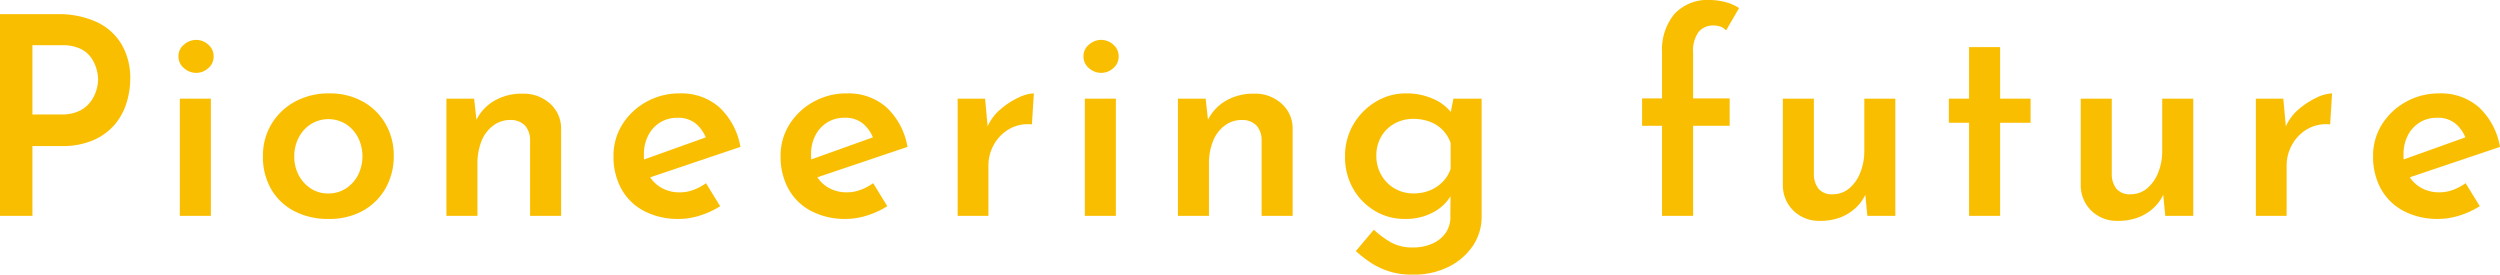 <svg xmlns="http://www.w3.org/2000/svg" xmlns:xlink="http://www.w3.org/1999/xlink" width="424.027" height="46.577" viewBox="0 0 424.027 46.577">
  <defs>
    <clipPath id="clip-path">
      <rect id="長方形_13890" data-name="長方形 13890" width="424.027" height="46.577" transform="translate(0 0)" fill="none"/>
    </clipPath>
  </defs>
  <g id="グループ_34689" data-name="グループ 34689" transform="translate(0 0)">
    <g id="グループ_34688" data-name="グループ 34688" clip-path="url(#clip-path)">
      <path id="パス_37322" data-name="パス 37322" d="M9.682,2.4a15.479,15.479,0,0,1,6.674,1.316A9.64,9.64,0,0,1,20.61,7.5a11.251,11.251,0,0,1,1.48,5.9,13.626,13.626,0,0,1-.635,4.066,10.432,10.432,0,0,1-2,3.666,9.982,9.982,0,0,1-3.6,2.632,13.006,13.006,0,0,1-5.382,1.01H5.5V36.613H0V2.4Zm.752,17.014a6.643,6.643,0,0,0,3.032-.611,5.264,5.264,0,0,0,1.88-1.528,6.212,6.212,0,0,0,.987-1.95,6.58,6.58,0,0,0,.305-1.833,6.7,6.7,0,0,0-.282-1.833,6.446,6.446,0,0,0-.916-1.9,4.645,4.645,0,0,0-1.833-1.5,6.874,6.874,0,0,0-3.032-.588H5.5v11.75Z" fill="#fabe00"/>
      <path id="パス_37323" data-name="パス 37323" d="M30.268,9.541a2.49,2.49,0,0,1,.94-1.974,3.122,3.122,0,0,1,2.067-.8,3.04,3.04,0,0,1,2.045.8,2.565,2.565,0,0,1,.916,2.021,2.514,2.514,0,0,1-.916,1.974,3.03,3.03,0,0,1-2.045.8,3.112,3.112,0,0,1-2.067-.8,2.533,2.533,0,0,1-.94-2.021m.234,7.191h5.264V36.613H30.5Z" fill="#fabe00"/>
      <path id="パス_37324" data-name="パス 37324" d="M44.6,26.461a10.309,10.309,0,0,1,1.434-5.4,10.427,10.427,0,0,1,3.971-3.808,11.808,11.808,0,0,1,5.828-1.41,11.413,11.413,0,0,1,5.757,1.41,10.053,10.053,0,0,1,3.831,3.808,10.65,10.65,0,0,1,1.363,5.357,10.97,10.97,0,0,1-1.363,5.476,10.007,10.007,0,0,1-3.831,3.831,11.708,11.708,0,0,1-5.9,1.409,12.319,12.319,0,0,1-5.711-1.292,9.639,9.639,0,0,1-3.947-3.689A10.867,10.867,0,0,1,44.6,26.461m5.311.047a6.673,6.673,0,0,0,.752,3.2,6.023,6.023,0,0,0,2.044,2.256,5.238,5.238,0,0,0,2.938.847,5.4,5.4,0,0,0,3.031-.847A6.034,6.034,0,0,0,60.723,29.7a7.165,7.165,0,0,0,0-6.391,6.034,6.034,0,0,0-2.045-2.256,5.639,5.639,0,0,0-5.945,0,5.912,5.912,0,0,0-2.068,2.279,6.719,6.719,0,0,0-.752,3.172" fill="#fabe00"/>
      <path id="パス_37325" data-name="パス 37325" d="M80.416,16.732l.47,4.277-.141-.564a7.714,7.714,0,0,1,3.031-3.314,9.175,9.175,0,0,1,4.865-1.245,6.675,6.675,0,0,1,4.629,1.668,5.616,5.616,0,0,1,1.9,4.254v14.8H89.91V23.735a3.746,3.746,0,0,0-.846-2.421,3.328,3.328,0,0,0-2.538-.963,4.721,4.721,0,0,0-2.891.963,6.048,6.048,0,0,0-1.974,2.633,10.2,10.2,0,0,0-.681,3.877v8.789H75.716V16.732Z" fill="#fabe00"/>
      <path id="パス_37326" data-name="パス 37326" d="M115.148,37.13a12.3,12.3,0,0,1-5.945-1.362,9.321,9.321,0,0,1-3.831-3.761,11.243,11.243,0,0,1-1.316-5.5,9.952,9.952,0,0,1,1.5-5.4,11.111,11.111,0,0,1,4.066-3.831,11.4,11.4,0,0,1,5.663-1.434,9.746,9.746,0,0,1,6.745,2.374,11.908,11.908,0,0,1,3.548,6.7l-16.027,5.406-1.175-2.961,12.455-4.465-1.034.657a6.069,6.069,0,0,0-1.692-2.514,4.671,4.671,0,0,0-3.243-1.057,5.349,5.349,0,0,0-2.914.8,5.607,5.607,0,0,0-2,2.185,6.809,6.809,0,0,0-.729,3.22,6.988,6.988,0,0,0,.8,3.454,5.638,5.638,0,0,0,2.162,2.209,6.168,6.168,0,0,0,3.1.775,6.615,6.615,0,0,0,2.35-.423,9.189,9.189,0,0,0,2.115-1.127l2.4,3.9a14.473,14.473,0,0,1-3.407,1.574,11.893,11.893,0,0,1-3.6.587" fill="#fabe00"/>
      <path id="パス_37327" data-name="パス 37327" d="M143.488,37.13a12.3,12.3,0,0,1-5.945-1.362,9.321,9.321,0,0,1-3.831-3.761,11.243,11.243,0,0,1-1.316-5.5,9.952,9.952,0,0,1,1.5-5.4,11.111,11.111,0,0,1,4.066-3.831,11.4,11.4,0,0,1,5.663-1.434,9.746,9.746,0,0,1,6.745,2.374,11.908,11.908,0,0,1,3.548,6.7L137.9,30.316l-1.175-2.961,12.455-4.465-1.034.657a6.069,6.069,0,0,0-1.692-2.514,4.671,4.671,0,0,0-3.243-1.057,5.349,5.349,0,0,0-2.914.8,5.607,5.607,0,0,0-2,2.185,6.809,6.809,0,0,0-.729,3.22,6.988,6.988,0,0,0,.8,3.454,5.638,5.638,0,0,0,2.162,2.209,6.168,6.168,0,0,0,3.1.775,6.615,6.615,0,0,0,2.35-.423,9.189,9.189,0,0,0,2.115-1.127l2.4,3.9a14.473,14.473,0,0,1-3.407,1.574,11.893,11.893,0,0,1-3.6.587" fill="#fabe00"/>
      <path id="パス_37328" data-name="パス 37328" d="M167.081,16.732l.517,5.64-.14-.8a7.991,7.991,0,0,1,2.256-3.055,13.242,13.242,0,0,1,3.054-1.974,6.565,6.565,0,0,1,2.586-.706l-.33,5.265a6.374,6.374,0,0,0-3.878.8,6.922,6.922,0,0,0-2.585,2.655,7.183,7.183,0,0,0-.916,3.5v8.554h-5.217V16.732Z" fill="#fabe00"/>
      <path id="パス_37329" data-name="パス 37329" d="M183.767,9.541a2.49,2.49,0,0,1,.94-1.974,3.122,3.122,0,0,1,2.067-.8,3.04,3.04,0,0,1,2.045.8,2.565,2.565,0,0,1,.916,2.021,2.514,2.514,0,0,1-.916,1.974,3.03,3.03,0,0,1-2.045.8,3.112,3.112,0,0,1-2.067-.8,2.533,2.533,0,0,1-.94-2.021M184,16.732h5.264V36.613H184Z" fill="#fabe00"/>
      <path id="パス_37330" data-name="パス 37330" d="M204.493,16.732l.47,4.277-.141-.564a7.714,7.714,0,0,1,3.031-3.314,9.175,9.175,0,0,1,4.865-1.245,6.675,6.675,0,0,1,4.629,1.668,5.616,5.616,0,0,1,1.9,4.254v14.8h-5.264V23.735a3.746,3.746,0,0,0-.846-2.421,3.328,3.328,0,0,0-2.538-.963,4.721,4.721,0,0,0-2.891.963,6.048,6.048,0,0,0-1.974,2.633,10.2,10.2,0,0,0-.681,3.877v8.789h-5.264V16.732Z" fill="#fabe00"/>
      <path id="パス_37331" data-name="パス 37331" d="M239.648,46.577a12.414,12.414,0,0,1-7.215-2.067,20.436,20.436,0,0,1-2.467-1.928l3.055-3.619a15.481,15.481,0,0,0,2.89,2.139,7.342,7.342,0,0,0,3.69.87,7.992,7.992,0,0,0,3.361-.659,5.47,5.47,0,0,0,2.255-1.833,4.645,4.645,0,0,0,.776-2.867l.047-4.982.329,1.034a7.472,7.472,0,0,1-2.938,3.149,9.67,9.67,0,0,1-5.24,1.316,9.571,9.571,0,0,1-5.029-1.386,10.278,10.278,0,0,1-3.666-3.761,10.691,10.691,0,0,1-1.363-5.427,10.489,10.489,0,0,1,1.457-5.523,10.8,10.8,0,0,1,3.807-3.807,9.734,9.734,0,0,1,5.029-1.387,11.089,11.089,0,0,1,4.676.94,7.7,7.7,0,0,1,3.079,2.35l-.282.752.611-3.149H251.3V36.66a8.825,8.825,0,0,1-1.481,5.029,10.65,10.65,0,0,1-4.088,3.548,13.145,13.145,0,0,1-6.087,1.34m-6.2-20.163a6.483,6.483,0,0,0,.822,3.243,6.113,6.113,0,0,0,2.256,2.3,6.214,6.214,0,0,0,3.22.847,7.2,7.2,0,0,0,2.8-.518,6.4,6.4,0,0,0,2.162-1.457,5.694,5.694,0,0,0,1.34-2.209V24.252a5.925,5.925,0,0,0-1.316-2.162,5.837,5.837,0,0,0-2.186-1.433,7.776,7.776,0,0,0-2.8-.494,6.505,6.505,0,0,0-3.22.8,5.875,5.875,0,0,0-2.256,2.209,6.32,6.32,0,0,0-.822,3.243" fill="#fabe00"/>
      <path id="パス_37332" data-name="パス 37332" d="M281.9,36.613V21.338h-3.384V16.685H281.9v-7.8a9.5,9.5,0,0,1,2.092-6.509A7.68,7.68,0,0,1,290.079,0a10.43,10.43,0,0,1,2.468.329,7.814,7.814,0,0,1,2.42,1.034L292.758,5.17a2.277,2.277,0,0,0-1.01-.681,3.769,3.769,0,0,0-1.1-.165,3.19,3.19,0,0,0-2.538,1.081,5.419,5.419,0,0,0-.94,3.572v7.708h6.2v4.653h-6.2V36.613Z" fill="#fabe00"/>
      <path id="パス_37333" data-name="パス 37333" d="M308.69,37.459a6.207,6.207,0,0,1-4.441-1.668,5.97,5.97,0,0,1-1.857-4.3V16.732h5.264V29.563a3.971,3.971,0,0,0,.8,2.468,2.924,2.924,0,0,0,2.4.916,4.263,4.263,0,0,0,2.75-.964,6.553,6.553,0,0,0,1.9-2.655,9.81,9.81,0,0,0,.7-3.807V16.732h5.264V36.613h-4.747l-.423-4.371.141.658a7.223,7.223,0,0,1-1.739,2.4,8,8,0,0,1-2.632,1.6,9.585,9.585,0,0,1-3.384.563" fill="#fabe00"/>
      <path id="パス_37334" data-name="パス 37334" d="M333.976,7.99h5.264v8.742h5.17v4.089h-5.17V36.613h-5.264V20.821h-3.431V16.732h3.431Z" fill="#fabe00"/>
      <path id="パス_37335" data-name="パス 37335" d="M359.214,37.459a6.207,6.207,0,0,1-4.441-1.668,5.97,5.97,0,0,1-1.857-4.3V16.732h5.264V29.563a3.97,3.97,0,0,0,.8,2.468,2.924,2.924,0,0,0,2.4.916,4.263,4.263,0,0,0,2.75-.964,6.553,6.553,0,0,0,1.9-2.655,9.81,9.81,0,0,0,.705-3.807V16.732H372V36.613h-4.747l-.423-4.371.141.658a7.223,7.223,0,0,1-1.739,2.4,8,8,0,0,1-2.632,1.6,9.585,9.585,0,0,1-3.384.563" fill="#fabe00"/>
      <path id="パス_37336" data-name="パス 37336" d="M387.273,16.732l.517,5.64-.141-.8a8.011,8.011,0,0,1,2.256-3.055,13.269,13.269,0,0,1,3.055-1.974,6.565,6.565,0,0,1,2.585-.706l-.329,5.265a6.374,6.374,0,0,0-3.878.8,6.915,6.915,0,0,0-2.585,2.655,7.183,7.183,0,0,0-.916,3.5v8.554H382.62V16.732Z" fill="#fabe00"/>
      <path id="パス_37337" data-name="パス 37337" d="M413.593,37.13a12.3,12.3,0,0,1-5.945-1.362,9.321,9.321,0,0,1-3.831-3.761,11.243,11.243,0,0,1-1.316-5.5,9.952,9.952,0,0,1,1.5-5.4,11.111,11.111,0,0,1,4.066-3.831,11.4,11.4,0,0,1,5.663-1.434,9.746,9.746,0,0,1,6.745,2.374,11.908,11.908,0,0,1,3.548,6.7L408,30.316l-1.175-2.961L419.28,22.89l-1.034.657a6.069,6.069,0,0,0-1.692-2.514,4.671,4.671,0,0,0-3.243-1.057,5.349,5.349,0,0,0-2.914.8,5.607,5.607,0,0,0-2,2.185,6.809,6.809,0,0,0-.729,3.22,6.988,6.988,0,0,0,.8,3.454,5.638,5.638,0,0,0,2.162,2.209,6.168,6.168,0,0,0,3.1.775,6.615,6.615,0,0,0,2.35-.423,9.19,9.19,0,0,0,2.115-1.127l2.4,3.9a14.473,14.473,0,0,1-3.407,1.574,11.892,11.892,0,0,1-3.6.587" fill="#fabe00"/>
    </g>
  </g>
</svg>
